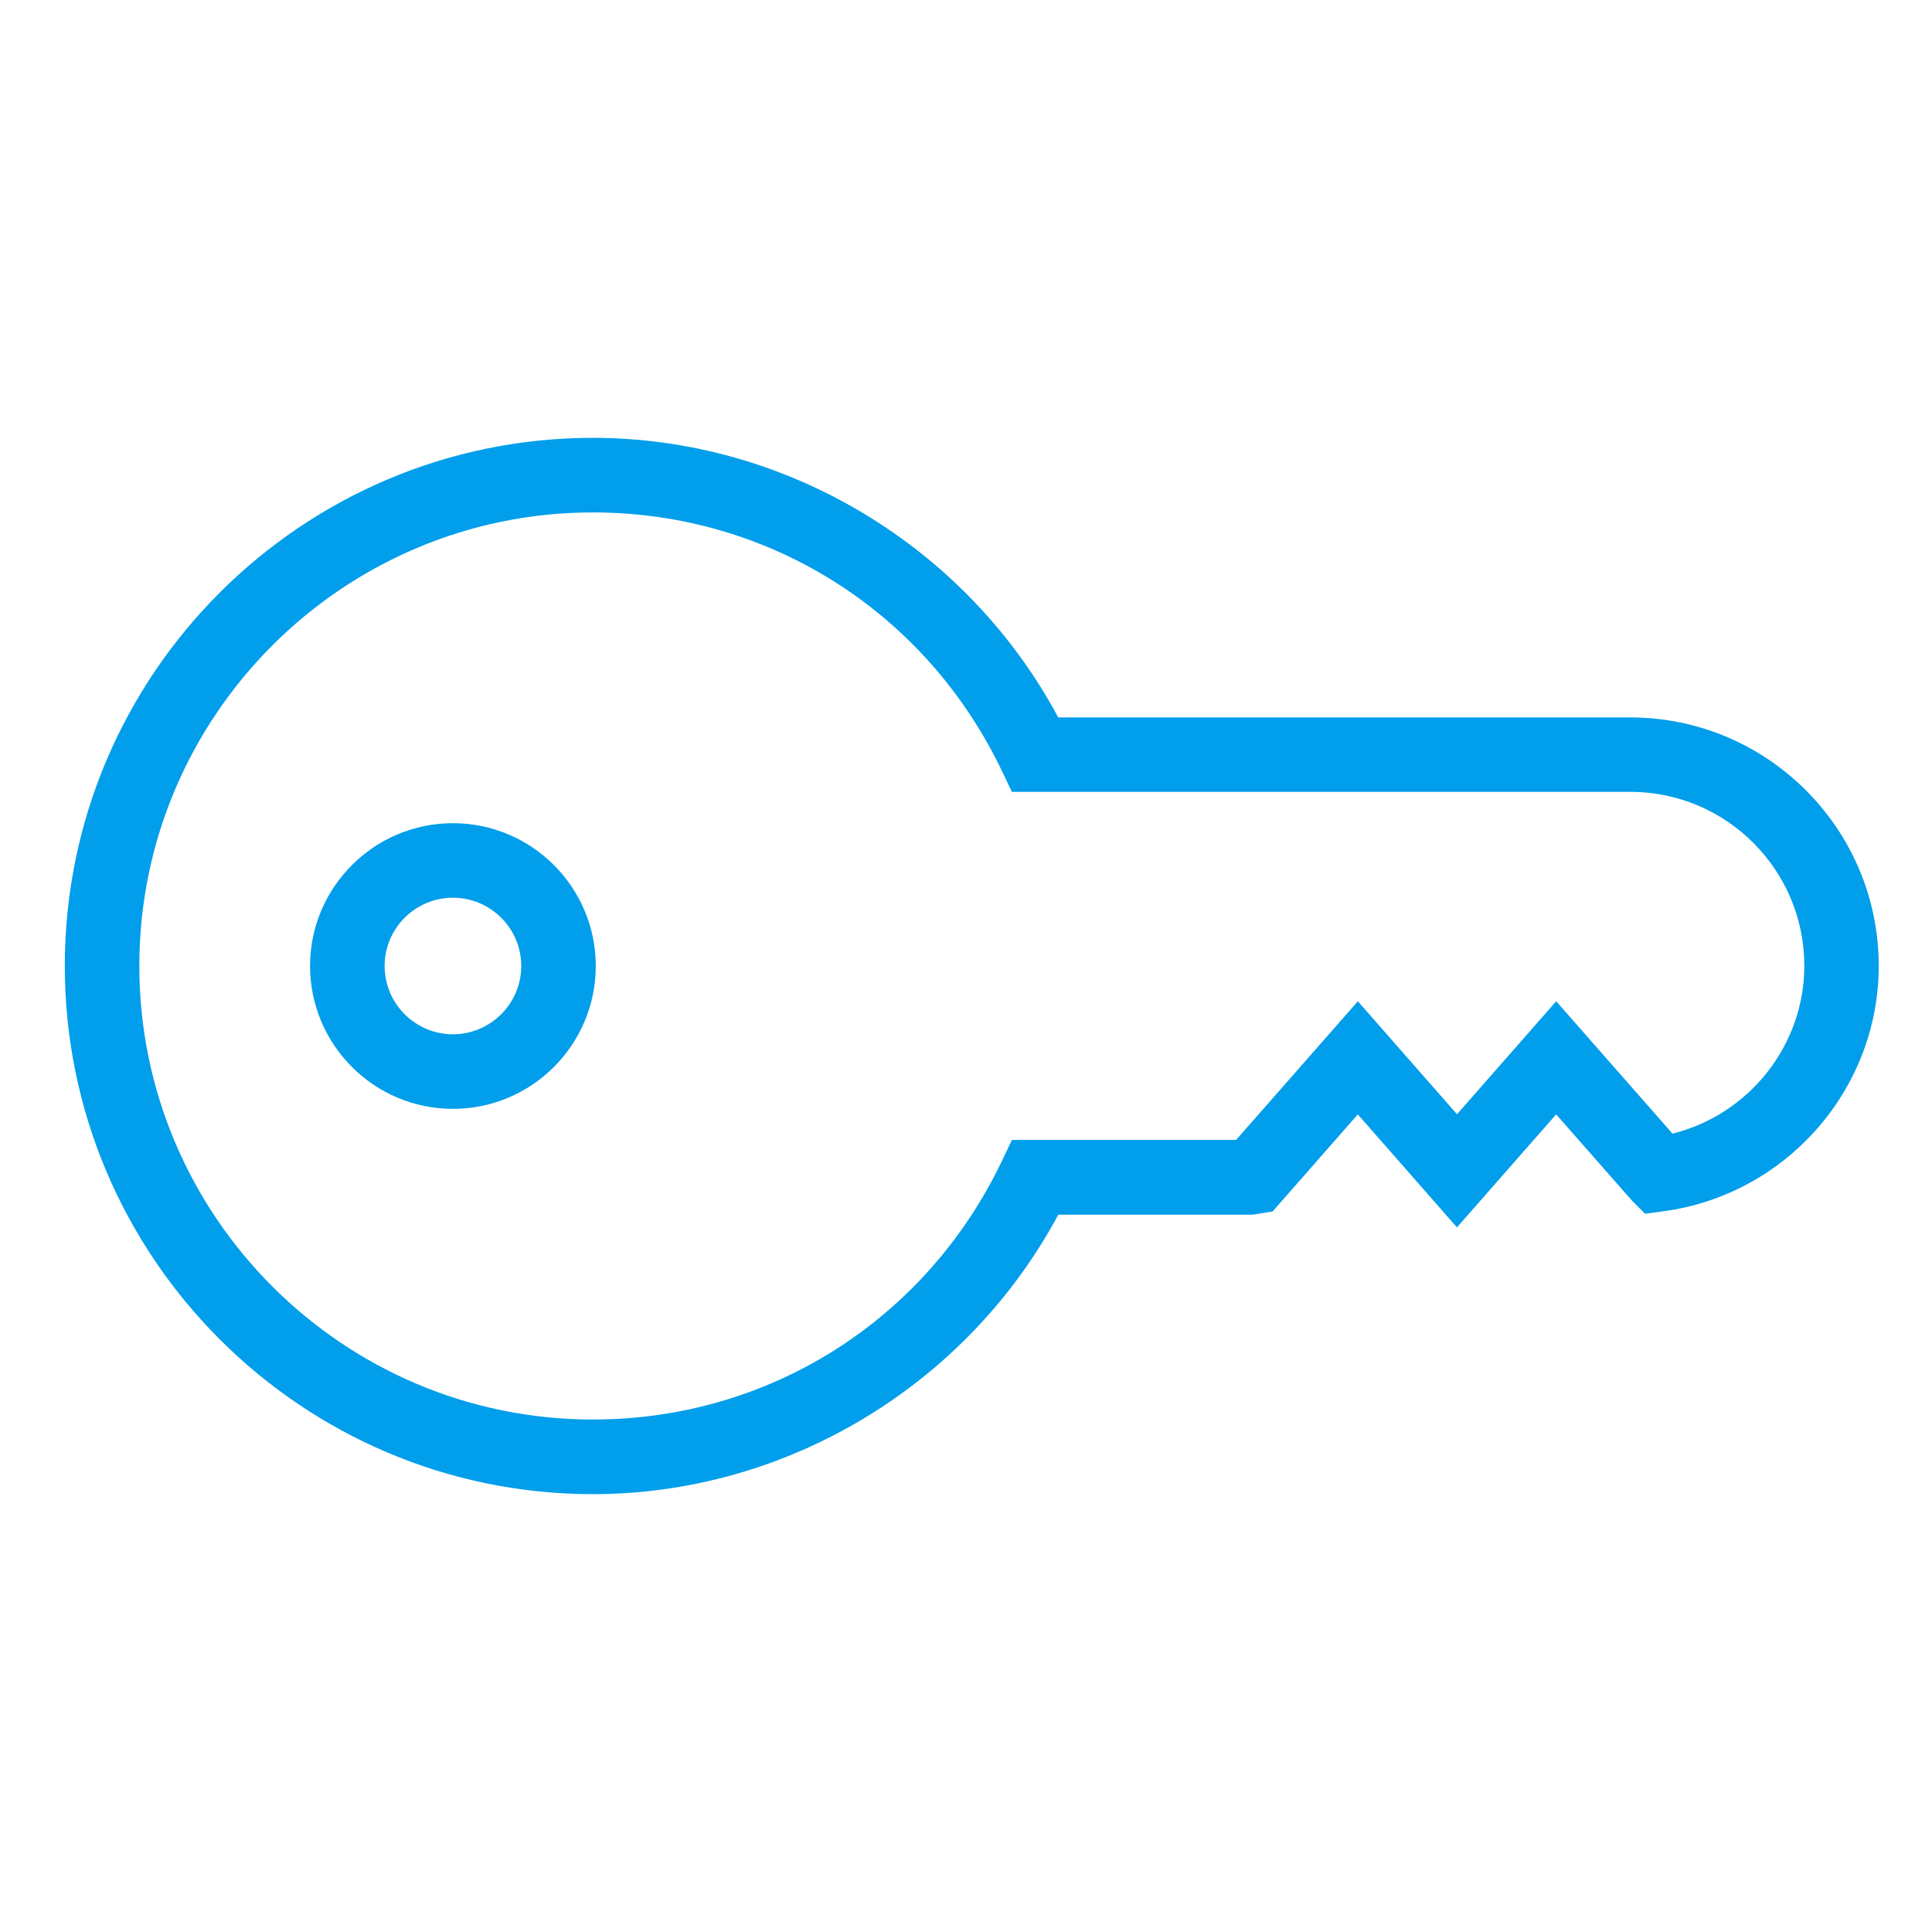 <?xml version="1.0" encoding="utf-8"?>
<!-- Generator: Adobe Illustrator 16.0.0, SVG Export Plug-In . SVG Version: 6.00 Build 0)  -->
<!DOCTYPE svg PUBLIC "-//W3C//DTD SVG 1.1//EN" "http://www.w3.org/Graphics/SVG/1.1/DTD/svg11.dtd">
<svg version="1.1" id="Layer_1" xmlns="http://www.w3.org/2000/svg" xmlns:xlink="http://www.w3.org/1999/xlink" x="0px" y="0px"
	 width="35px" height="35px" viewBox="-0.6 -2.85 35 35" enable-background="new -0.6 -2.85 35 35" xml:space="preserve">
<g>
	<g>
		<path fill="#009EEB" d="M10.141,24.218c-5.276,0-9.567-4.293-9.567-9.57c0-5.274,4.292-9.566,9.567-9.566
			c3.512,0,6.775,1.975,8.43,5.065h10.364c2.481,0,4.5,2.019,4.5,4.501c0,2.238-1.678,4.146-3.9,4.445l-0.333,0.045l-0.234-0.234
			l-1.377-1.566l-1.797,2.047l-1.796-2.047l-1.543,1.758l-0.356,0.059h-3.527C16.916,22.242,13.653,24.218,10.141,24.218z
			 M10.141,6.433c-4.529,0-8.217,3.686-8.217,8.215c0,4.531,3.688,8.218,8.217,8.218c3.187,0,6.025-1.795,7.408-4.68l0.183-0.385
			h4.061l2.206-2.512l1.796,2.047l1.797-2.047l2.107,2.398c1.383-0.344,2.388-1.596,2.388-3.041c0-1.737-1.413-3.151-3.15-3.151
			H17.731l-0.183-0.384C16.166,8.227,13.327,6.433,10.141,6.433z"/>
	</g>
	<g>
		<path fill="#009EEB" d="M7.605,17.238c-1.426,0-2.588-1.16-2.588-2.589c0-1.426,1.162-2.586,2.588-2.586
			c1.428,0,2.588,1.161,2.588,2.586C10.193,16.078,9.033,17.238,7.605,17.238z M7.605,13.413c-0.682,0-1.237,0.555-1.237,1.236
			c0,0.683,0.555,1.238,1.237,1.238c0.681,0,1.238-0.555,1.238-1.238C8.843,13.968,8.286,13.413,7.605,13.413z"/>
	</g>
</g>
</svg>
